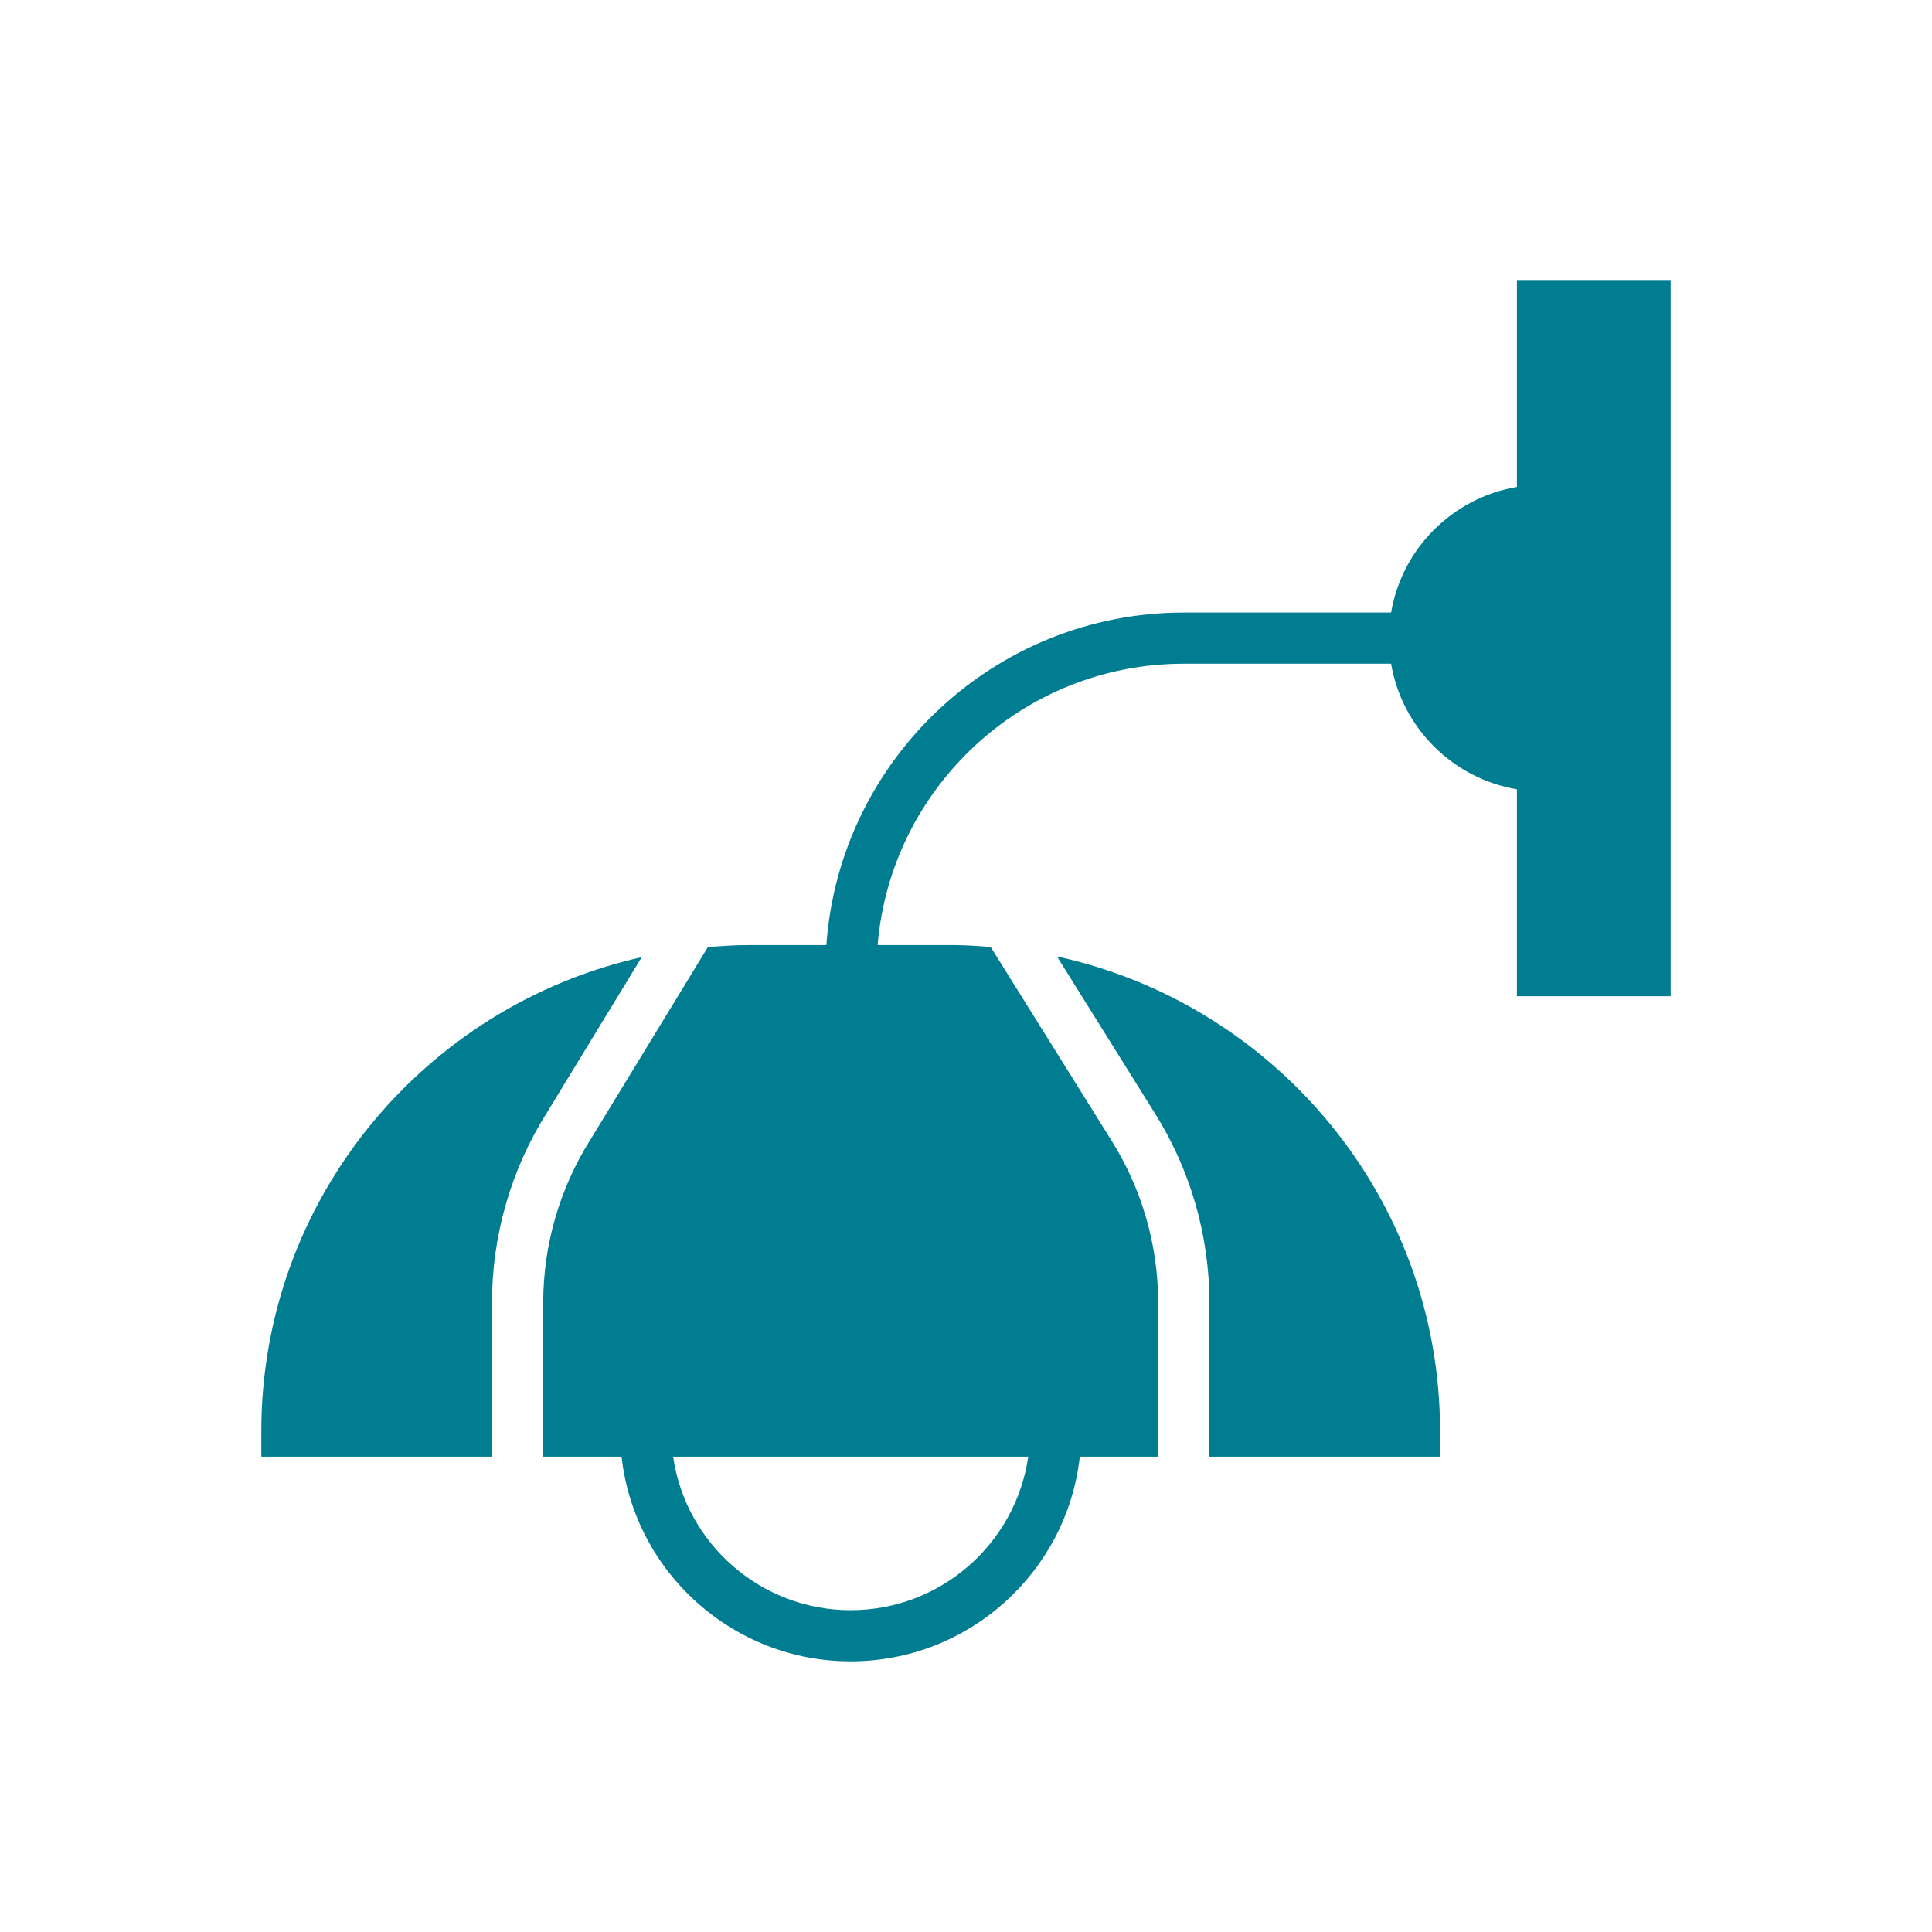 <svg width="207" height="207" viewBox="0 0 207 207" fill="none" xmlns="http://www.w3.org/2000/svg">
<path fill-rule="evenodd" clip-rule="evenodd" d="M162.527 30V52.173C155.644 53.335 150.211 58.759 149.047 65.63H126.836C106.569 65.63 89.957 81.381 88.54 101.259H80.164C78.703 101.259 77.27 101.361 75.84 101.479L63.287 122.059C59.952 127.337 58.2 133.397 58.2 139.63V156.074H66.598C67.971 168.388 78.45 178 91.145 178C103.84 178 114.323 168.388 115.693 156.074H124.091V139.63C124.091 133.397 122.339 127.335 119.023 122.092L106.144 101.462C104.812 101.361 103.483 101.259 102.127 101.259H94.031C95.434 84.404 109.598 71.111 126.836 71.111H149.047C150.211 77.982 155.644 83.406 162.527 84.568V106.741H179V30H162.527ZM91.145 172.519C81.479 172.519 73.459 165.36 72.122 156.074H110.169C108.832 165.36 100.812 172.519 91.145 172.519Z" fill="#017D91"/>
<path fill-rule="evenodd" clip-rule="evenodd" d="M113.249 102.479L123.674 119.178C127.536 125.285 129.582 132.364 129.582 139.63V156.074H154.291V153.333C154.291 128.431 136.681 107.585 113.249 102.479Z" fill="#017D91"/>
<path fill-rule="evenodd" clip-rule="evenodd" d="M68.756 102.553C45.469 107.766 28 128.535 28 153.333V156.074H52.709V139.63C52.709 132.364 54.755 125.285 58.623 119.17L68.756 102.553Z" fill="#017D91"/>
</svg>
